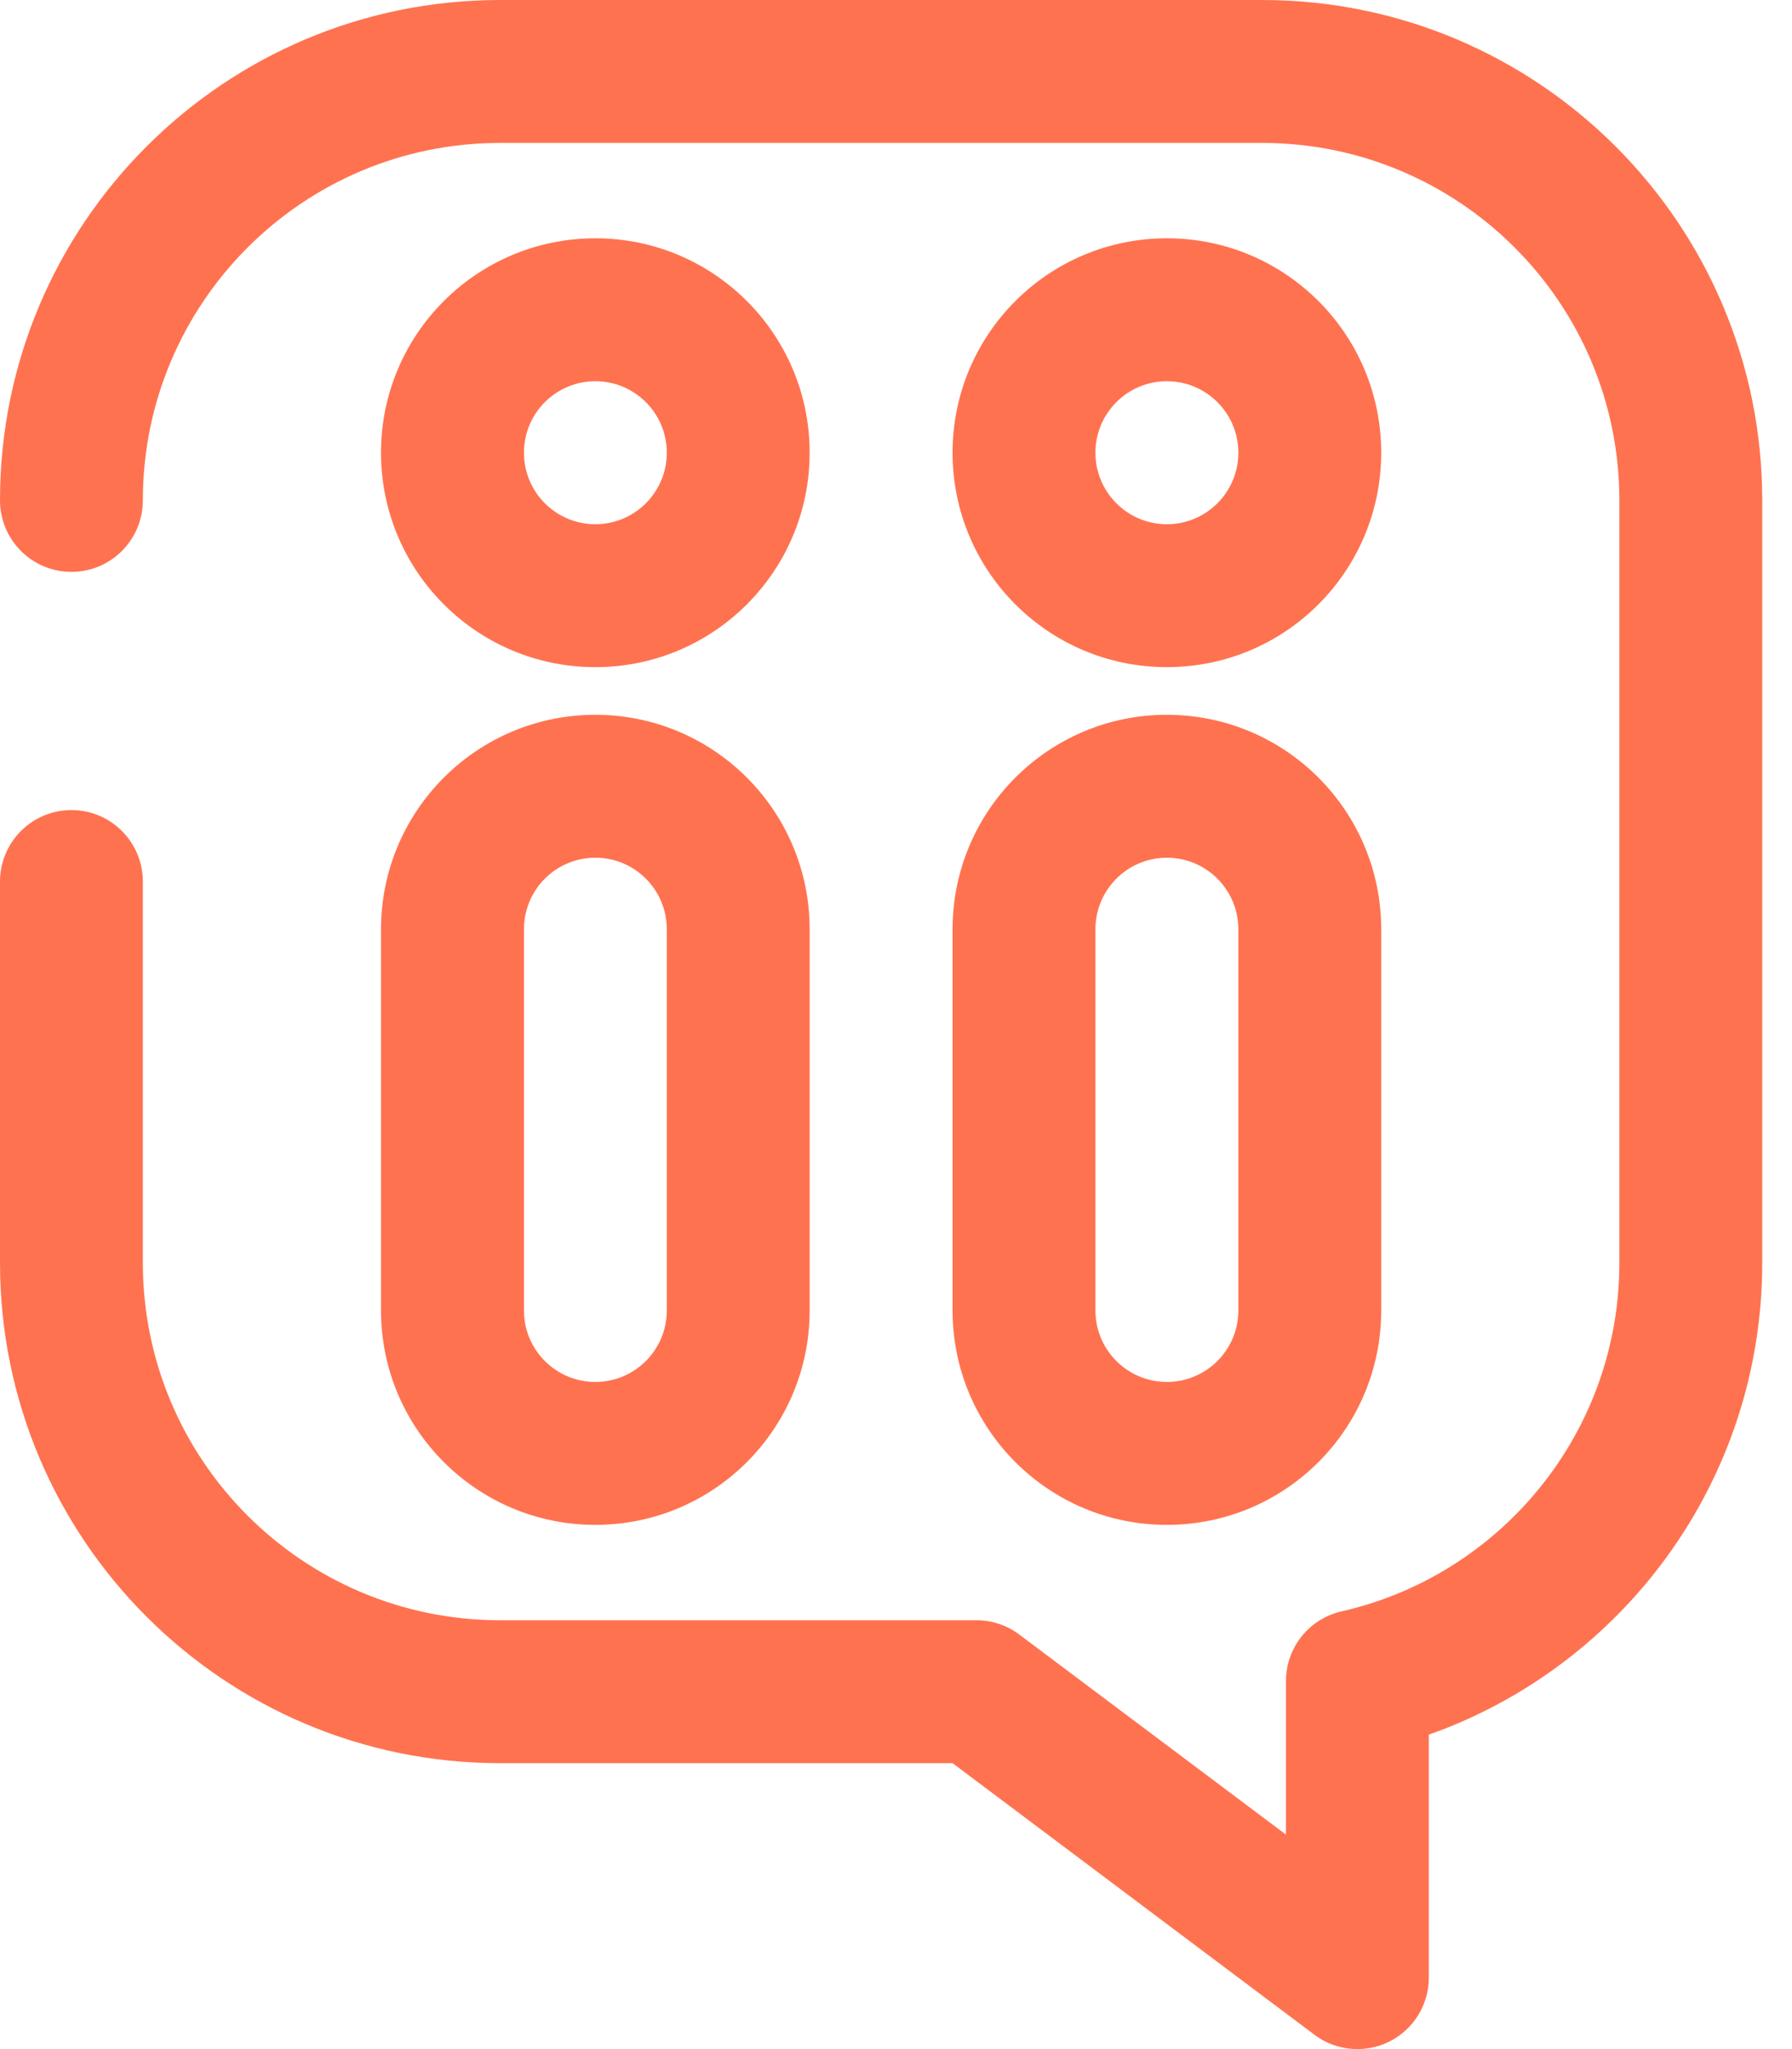 <svg width="21" height="24" viewBox="0 0 21 24" fill="none" xmlns="http://www.w3.org/2000/svg">
<path fill-rule="evenodd" clip-rule="evenodd" d="M4.465 10.884C4.465 9.497 5.59 8.372 6.977 8.372C8.364 8.372 9.488 9.497 9.488 10.884V15.349C9.488 16.736 8.364 17.86 6.977 17.86C5.59 17.86 4.465 16.736 4.465 15.349V10.884ZM6.977 10.046C6.514 10.046 6.14 10.421 6.14 10.884V15.349C6.14 15.811 6.514 16.186 6.977 16.186C7.439 16.186 7.814 15.811 7.814 15.349V10.884C7.814 10.421 7.439 10.046 6.977 10.046Z" fill="#FF7250"/>
<path fill-rule="evenodd" clip-rule="evenodd" d="M11.163 10.884C11.163 9.497 12.287 8.372 13.674 8.372C15.062 8.372 16.186 9.497 16.186 10.884V15.349C16.186 16.736 15.062 17.86 13.674 17.86C12.287 17.86 11.163 16.736 11.163 15.349V10.884ZM13.674 10.046C13.212 10.046 12.837 10.421 12.837 10.884V15.349C12.837 15.811 13.212 16.186 13.674 16.186C14.137 16.186 14.512 15.811 14.512 15.349V10.884C14.512 10.421 14.137 10.046 13.674 10.046Z" fill="#FF7250"/>
<path fill-rule="evenodd" clip-rule="evenodd" d="M4.465 5.302C4.465 3.915 5.59 2.791 6.977 2.791C8.364 2.791 9.488 3.915 9.488 5.302C9.488 6.69 8.364 7.814 6.977 7.814C5.59 7.814 4.465 6.69 4.465 5.302ZM6.977 4.465C6.514 4.465 6.14 4.84 6.14 5.302C6.14 5.765 6.514 6.14 6.977 6.14C7.439 6.14 7.814 5.765 7.814 5.302C7.814 4.84 7.439 4.465 6.977 4.465Z" fill="#FF7250"/>
<path fill-rule="evenodd" clip-rule="evenodd" d="M11.163 5.302C11.163 3.915 12.287 2.791 13.674 2.791C15.062 2.791 16.186 3.915 16.186 5.302C16.186 6.69 15.062 7.814 13.674 7.814C12.287 7.814 11.163 6.69 11.163 5.302ZM13.674 4.465C13.212 4.465 12.837 4.84 12.837 5.302C12.837 5.765 13.212 6.14 13.674 6.14C14.137 6.14 14.512 5.765 14.512 5.302C14.512 4.84 14.137 4.465 13.674 4.465Z" fill="#FF7250"/>
<path fill-rule="evenodd" clip-rule="evenodd" d="M5.86 1.674C3.549 1.674 1.674 3.549 1.674 5.86C1.674 6.323 1.3 6.698 0.837 6.698C0.375 6.698 0 6.323 0 5.86C0 2.624 2.624 0 5.86 0H14.791C18.027 0 20.651 2.624 20.651 5.86V14.791C20.651 17.343 19.02 19.513 16.744 20.317V23.163C16.744 23.48 16.565 23.77 16.281 23.912C15.998 24.053 15.658 24.023 15.405 23.833L11.163 20.651H5.86C2.624 20.651 0 18.027 0 14.791V10.326C0 9.863 0.375 9.488 0.837 9.488C1.3 9.488 1.674 9.863 1.674 10.326V14.791C1.674 17.103 3.549 18.977 5.86 18.977H11.442C11.623 18.977 11.799 19.035 11.944 19.144L15.07 21.488V19.689C15.07 19.299 15.34 18.96 15.722 18.873C17.586 18.45 18.977 16.782 18.977 14.791V5.86C18.977 3.549 17.103 1.674 14.791 1.674H5.86Z" fill="#FF7250"/>
</svg>
